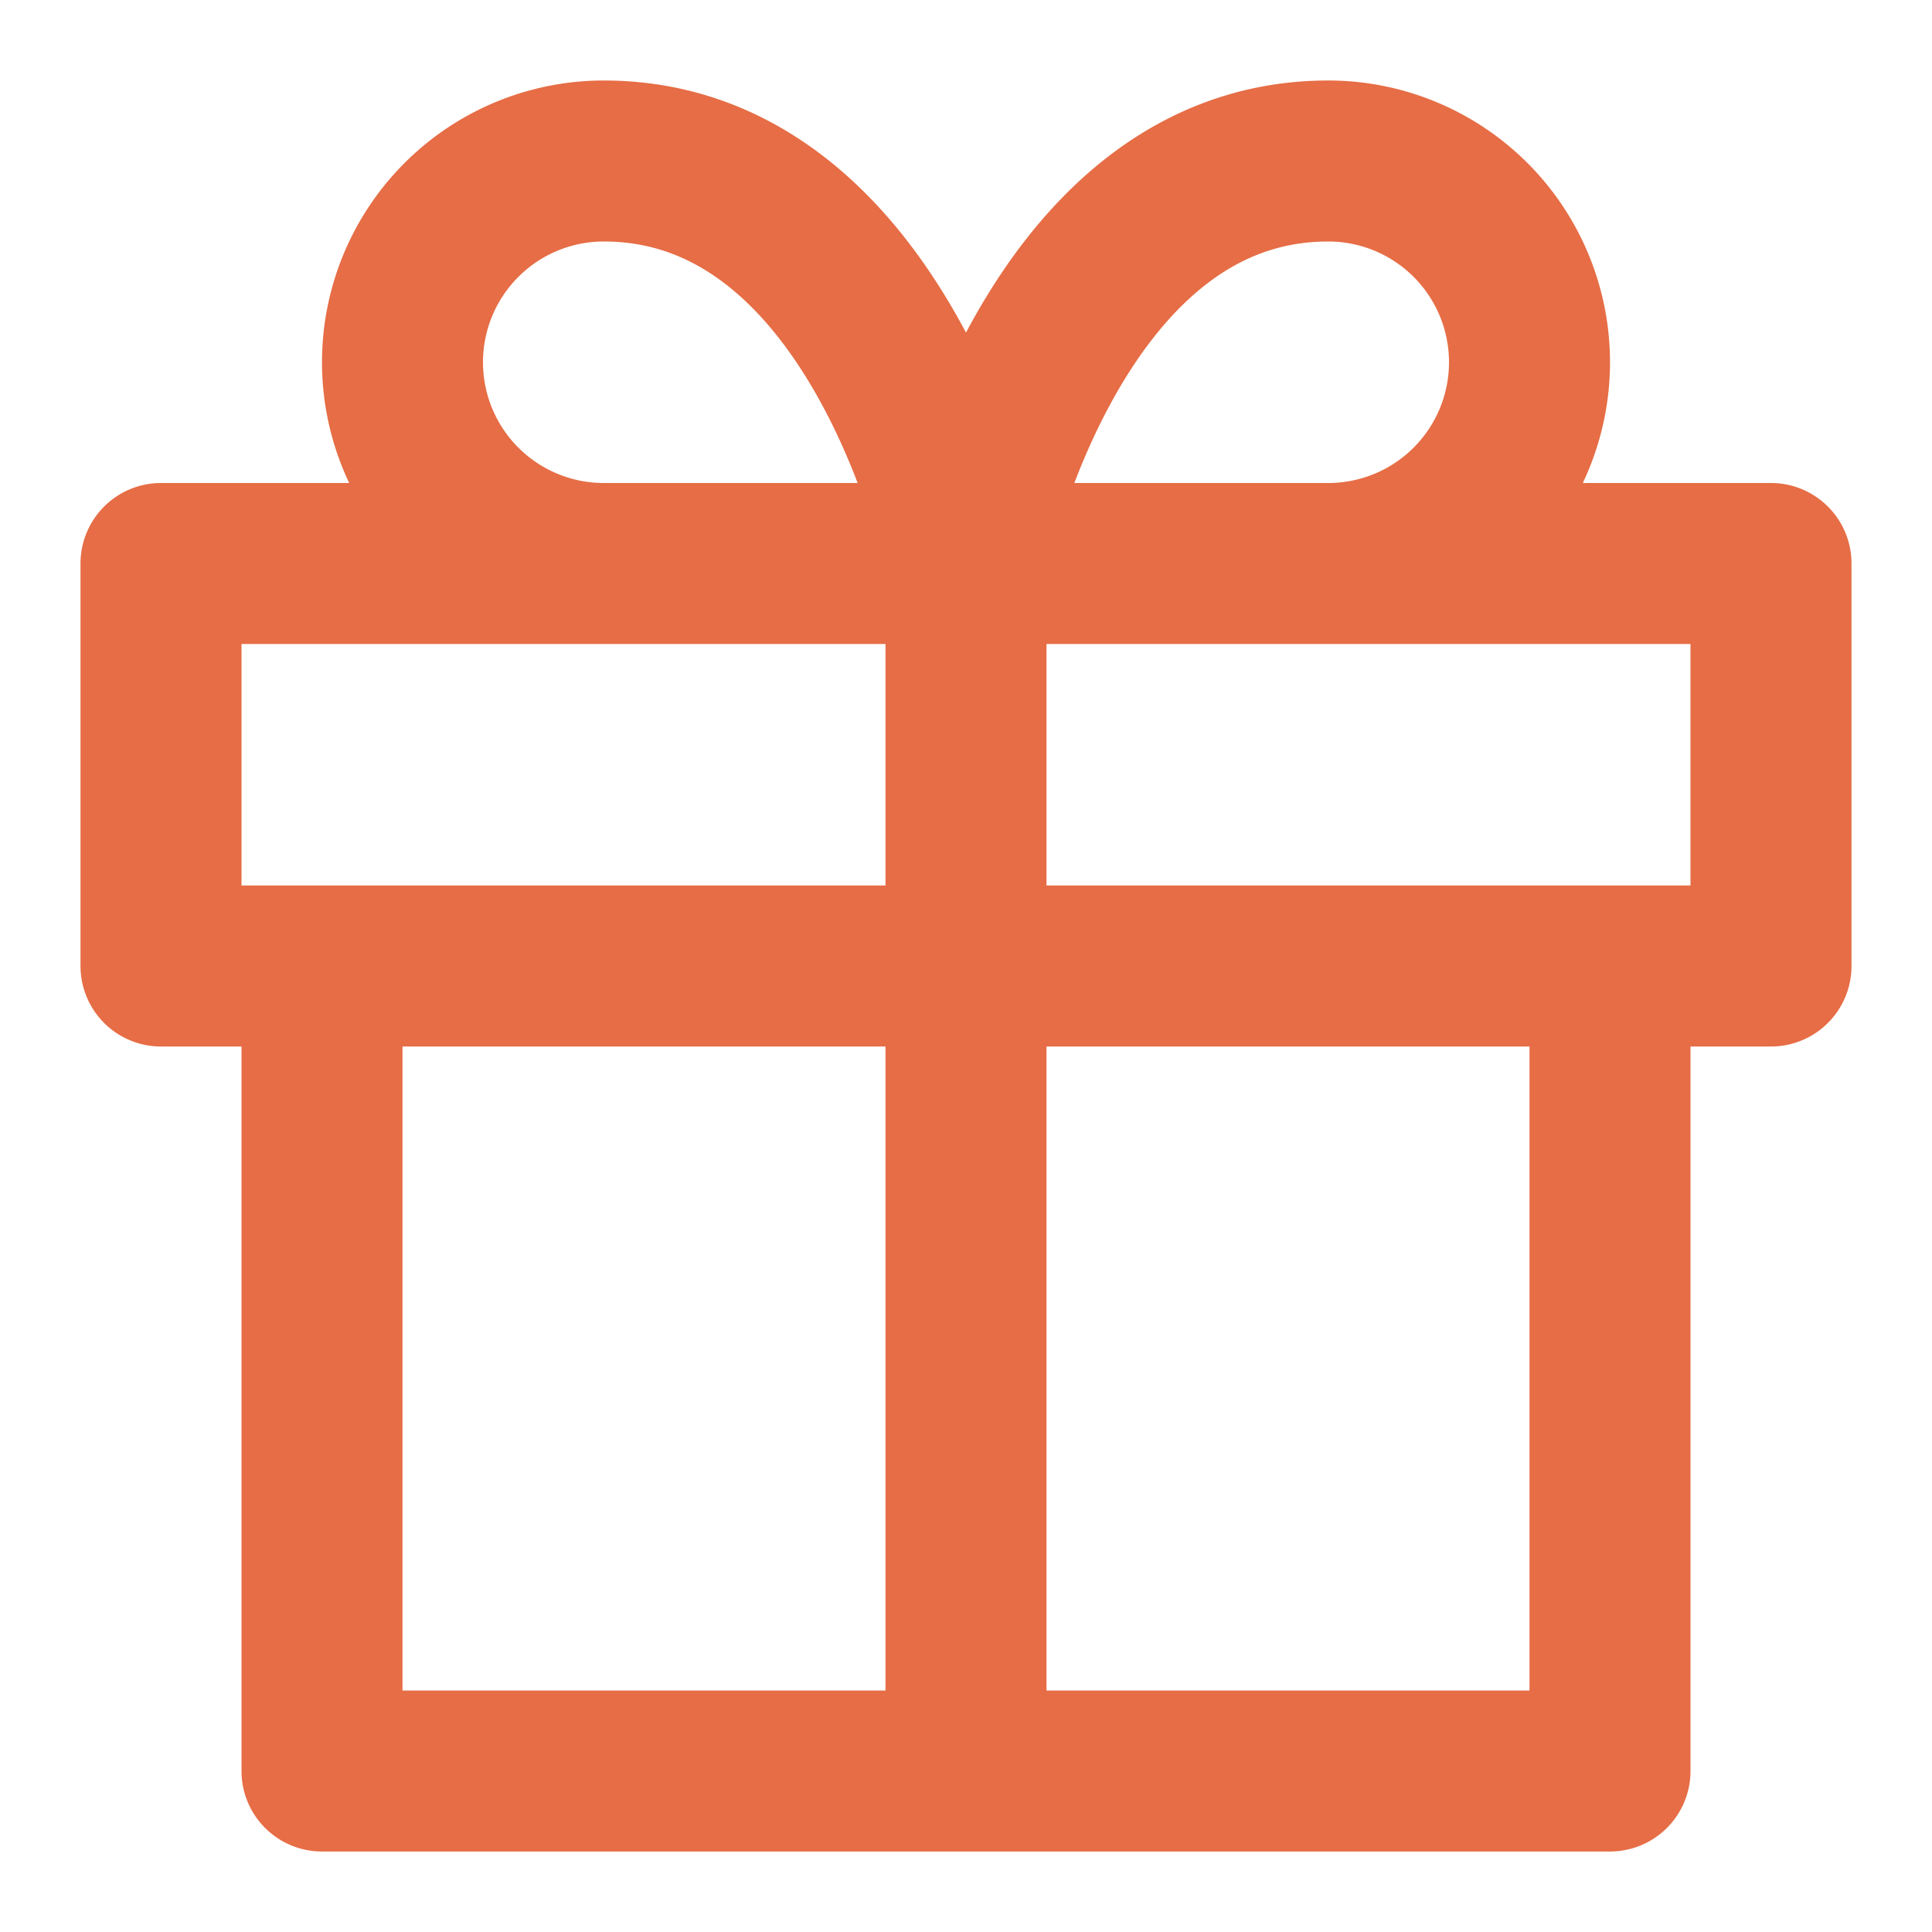 <svg fill="none" xmlns="http://www.w3.org/2000/svg" viewBox="0 0 24 24"><path d="M20 12v10H4V12M22 7H2v5h20V7ZM12 22V7M12 7H7.5a2.5 2.5 0 1 1 0-5C11 2 12 7 12 7ZM12 7h4.5a2.5 2.5 0 0 0 0-5C13 2 12 7 12 7Z" stroke="#E66D45" stroke-width="2" stroke-linecap="round" stroke-linejoin="round"/></svg>
